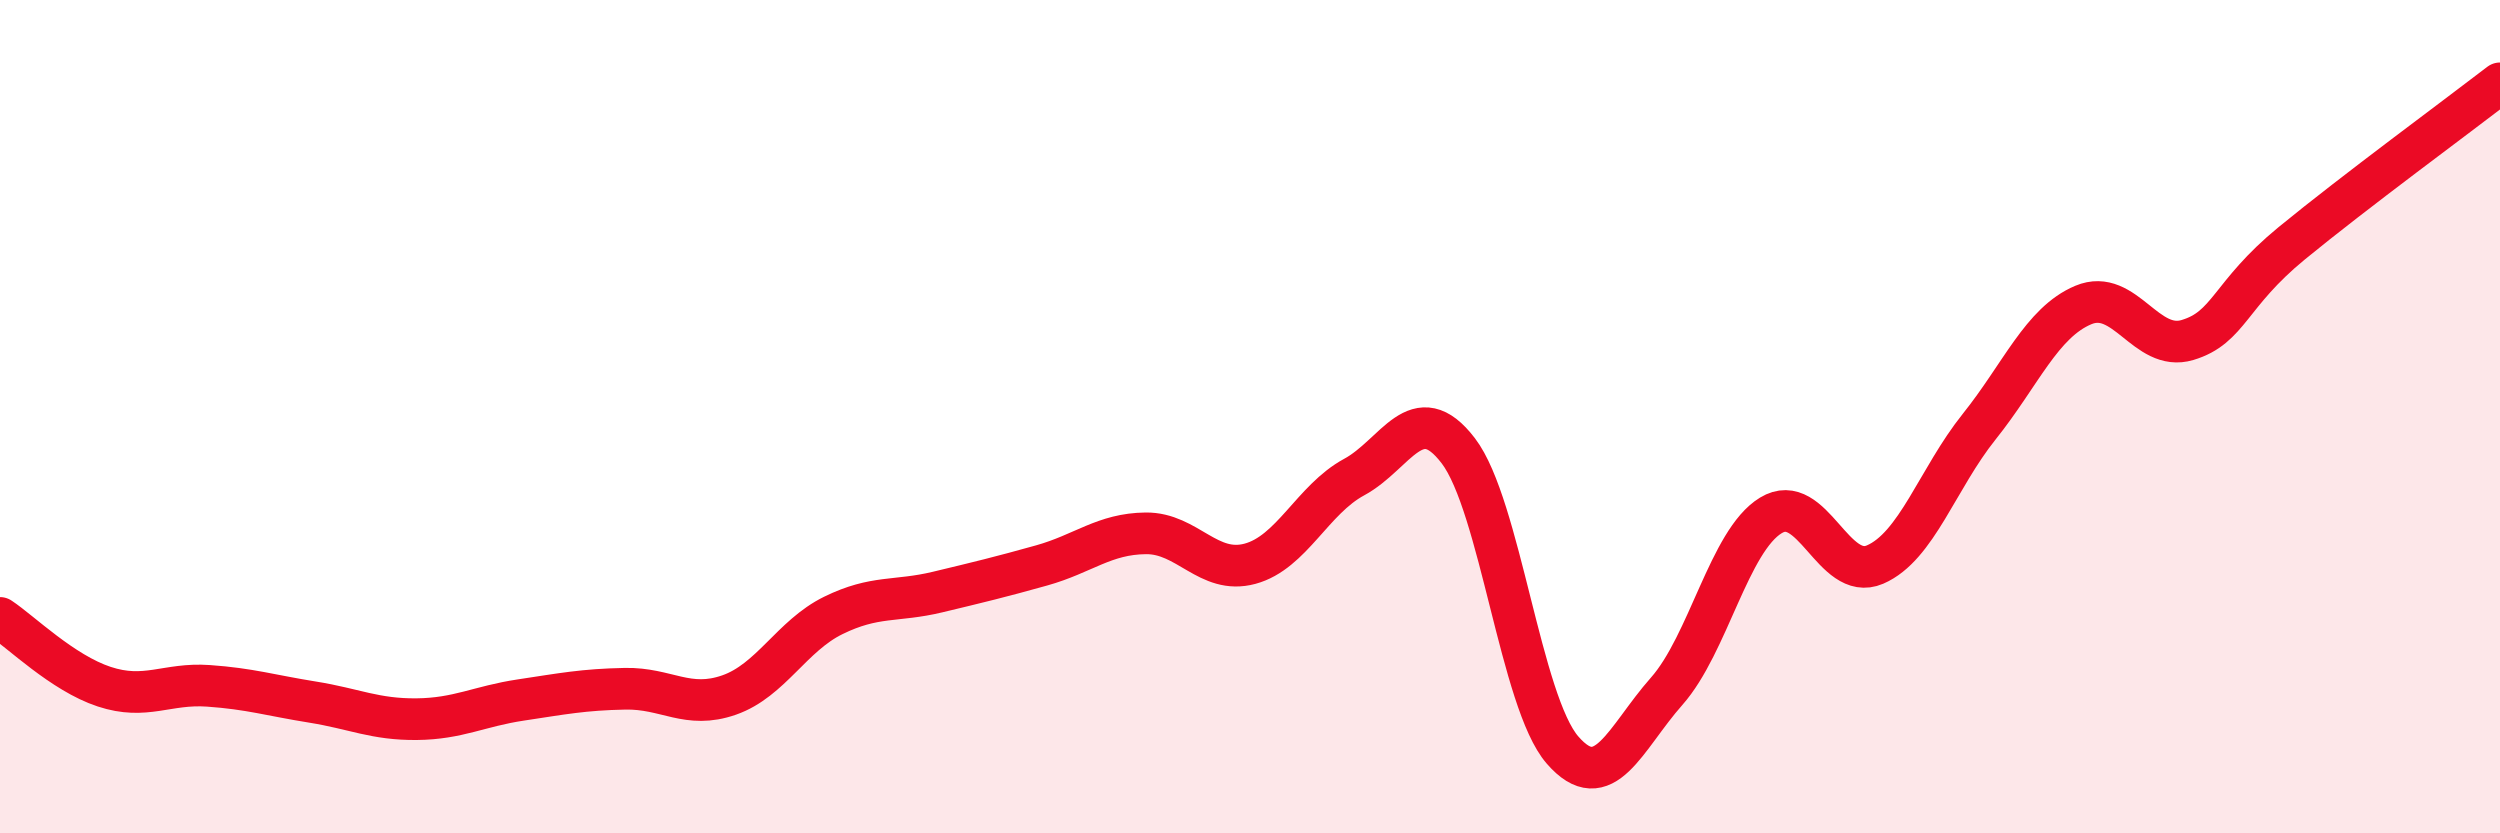 
    <svg width="60" height="20" viewBox="0 0 60 20" xmlns="http://www.w3.org/2000/svg">
      <path
        d="M 0,14.83 C 0.5,15.16 1.5,16.15 2.5,16.48 C 3.5,16.81 4,16.39 5,16.46 C 6,16.53 6.5,16.69 7.5,16.85 C 8.5,17.01 9,17.27 10,17.26 C 11,17.25 11.5,16.95 12.5,16.8 C 13.5,16.65 14,16.55 15,16.53 C 16,16.51 16.5,17.03 17.5,16.68 C 18.5,16.33 19,15.26 20,14.77 C 21,14.28 21.5,14.45 22.5,14.21 C 23.5,13.97 24,13.85 25,13.57 C 26,13.29 26.5,12.81 27.5,12.8 C 28.5,12.79 29,13.8 30,13.53 C 31,13.26 31.5,11.99 32.5,11.45 C 33.5,10.91 34,9.51 35,10.82 C 36,12.13 36.5,16.85 37.5,18 C 38.5,19.15 39,17.72 40,16.59 C 41,15.46 41.5,12.98 42.5,12.37 C 43.5,11.76 44,13.98 45,13.55 C 46,13.12 46.5,11.49 47.5,10.24 C 48.5,8.99 49,7.74 50,7.32 C 51,6.9 51.5,8.46 52.5,8.16 C 53.5,7.86 53.5,7.07 55,5.84 C 56.5,4.61 59,2.77 60,2L60 20L0 20Z"
        fill="#EB0A25"
        opacity="0.1"
        stroke-linecap="round"
        stroke-linejoin="round"
      />
      <path
        d="M 0,14.83 C 0.5,15.16 1.5,16.15 2.5,16.48 C 3.5,16.81 4,16.39 5,16.46 C 6,16.53 6.5,16.69 7.5,16.85 C 8.5,17.01 9,17.27 10,17.26 C 11,17.25 11.5,16.95 12.5,16.8 C 13.5,16.65 14,16.55 15,16.53 C 16,16.51 16.5,17.03 17.5,16.68 C 18.5,16.33 19,15.26 20,14.77 C 21,14.28 21.5,14.45 22.5,14.21 C 23.5,13.97 24,13.85 25,13.57 C 26,13.29 26.5,12.81 27.5,12.8 C 28.5,12.79 29,13.8 30,13.53 C 31,13.26 31.5,11.99 32.5,11.45 C 33.5,10.91 34,9.51 35,10.82 C 36,12.13 36.5,16.85 37.5,18 C 38.5,19.15 39,17.72 40,16.59 C 41,15.46 41.5,12.98 42.5,12.37 C 43.5,11.76 44,13.98 45,13.55 C 46,13.12 46.5,11.49 47.5,10.24 C 48.5,8.99 49,7.74 50,7.32 C 51,6.9 51.5,8.46 52.5,8.16 C 53.5,7.86 53.5,7.07 55,5.84 C 56.5,4.61 59,2.77 60,2"
        stroke="#EB0A25"
        stroke-width="1"
        fill="none"
        stroke-linecap="round"
        stroke-linejoin="round"
      />
    </svg>
  